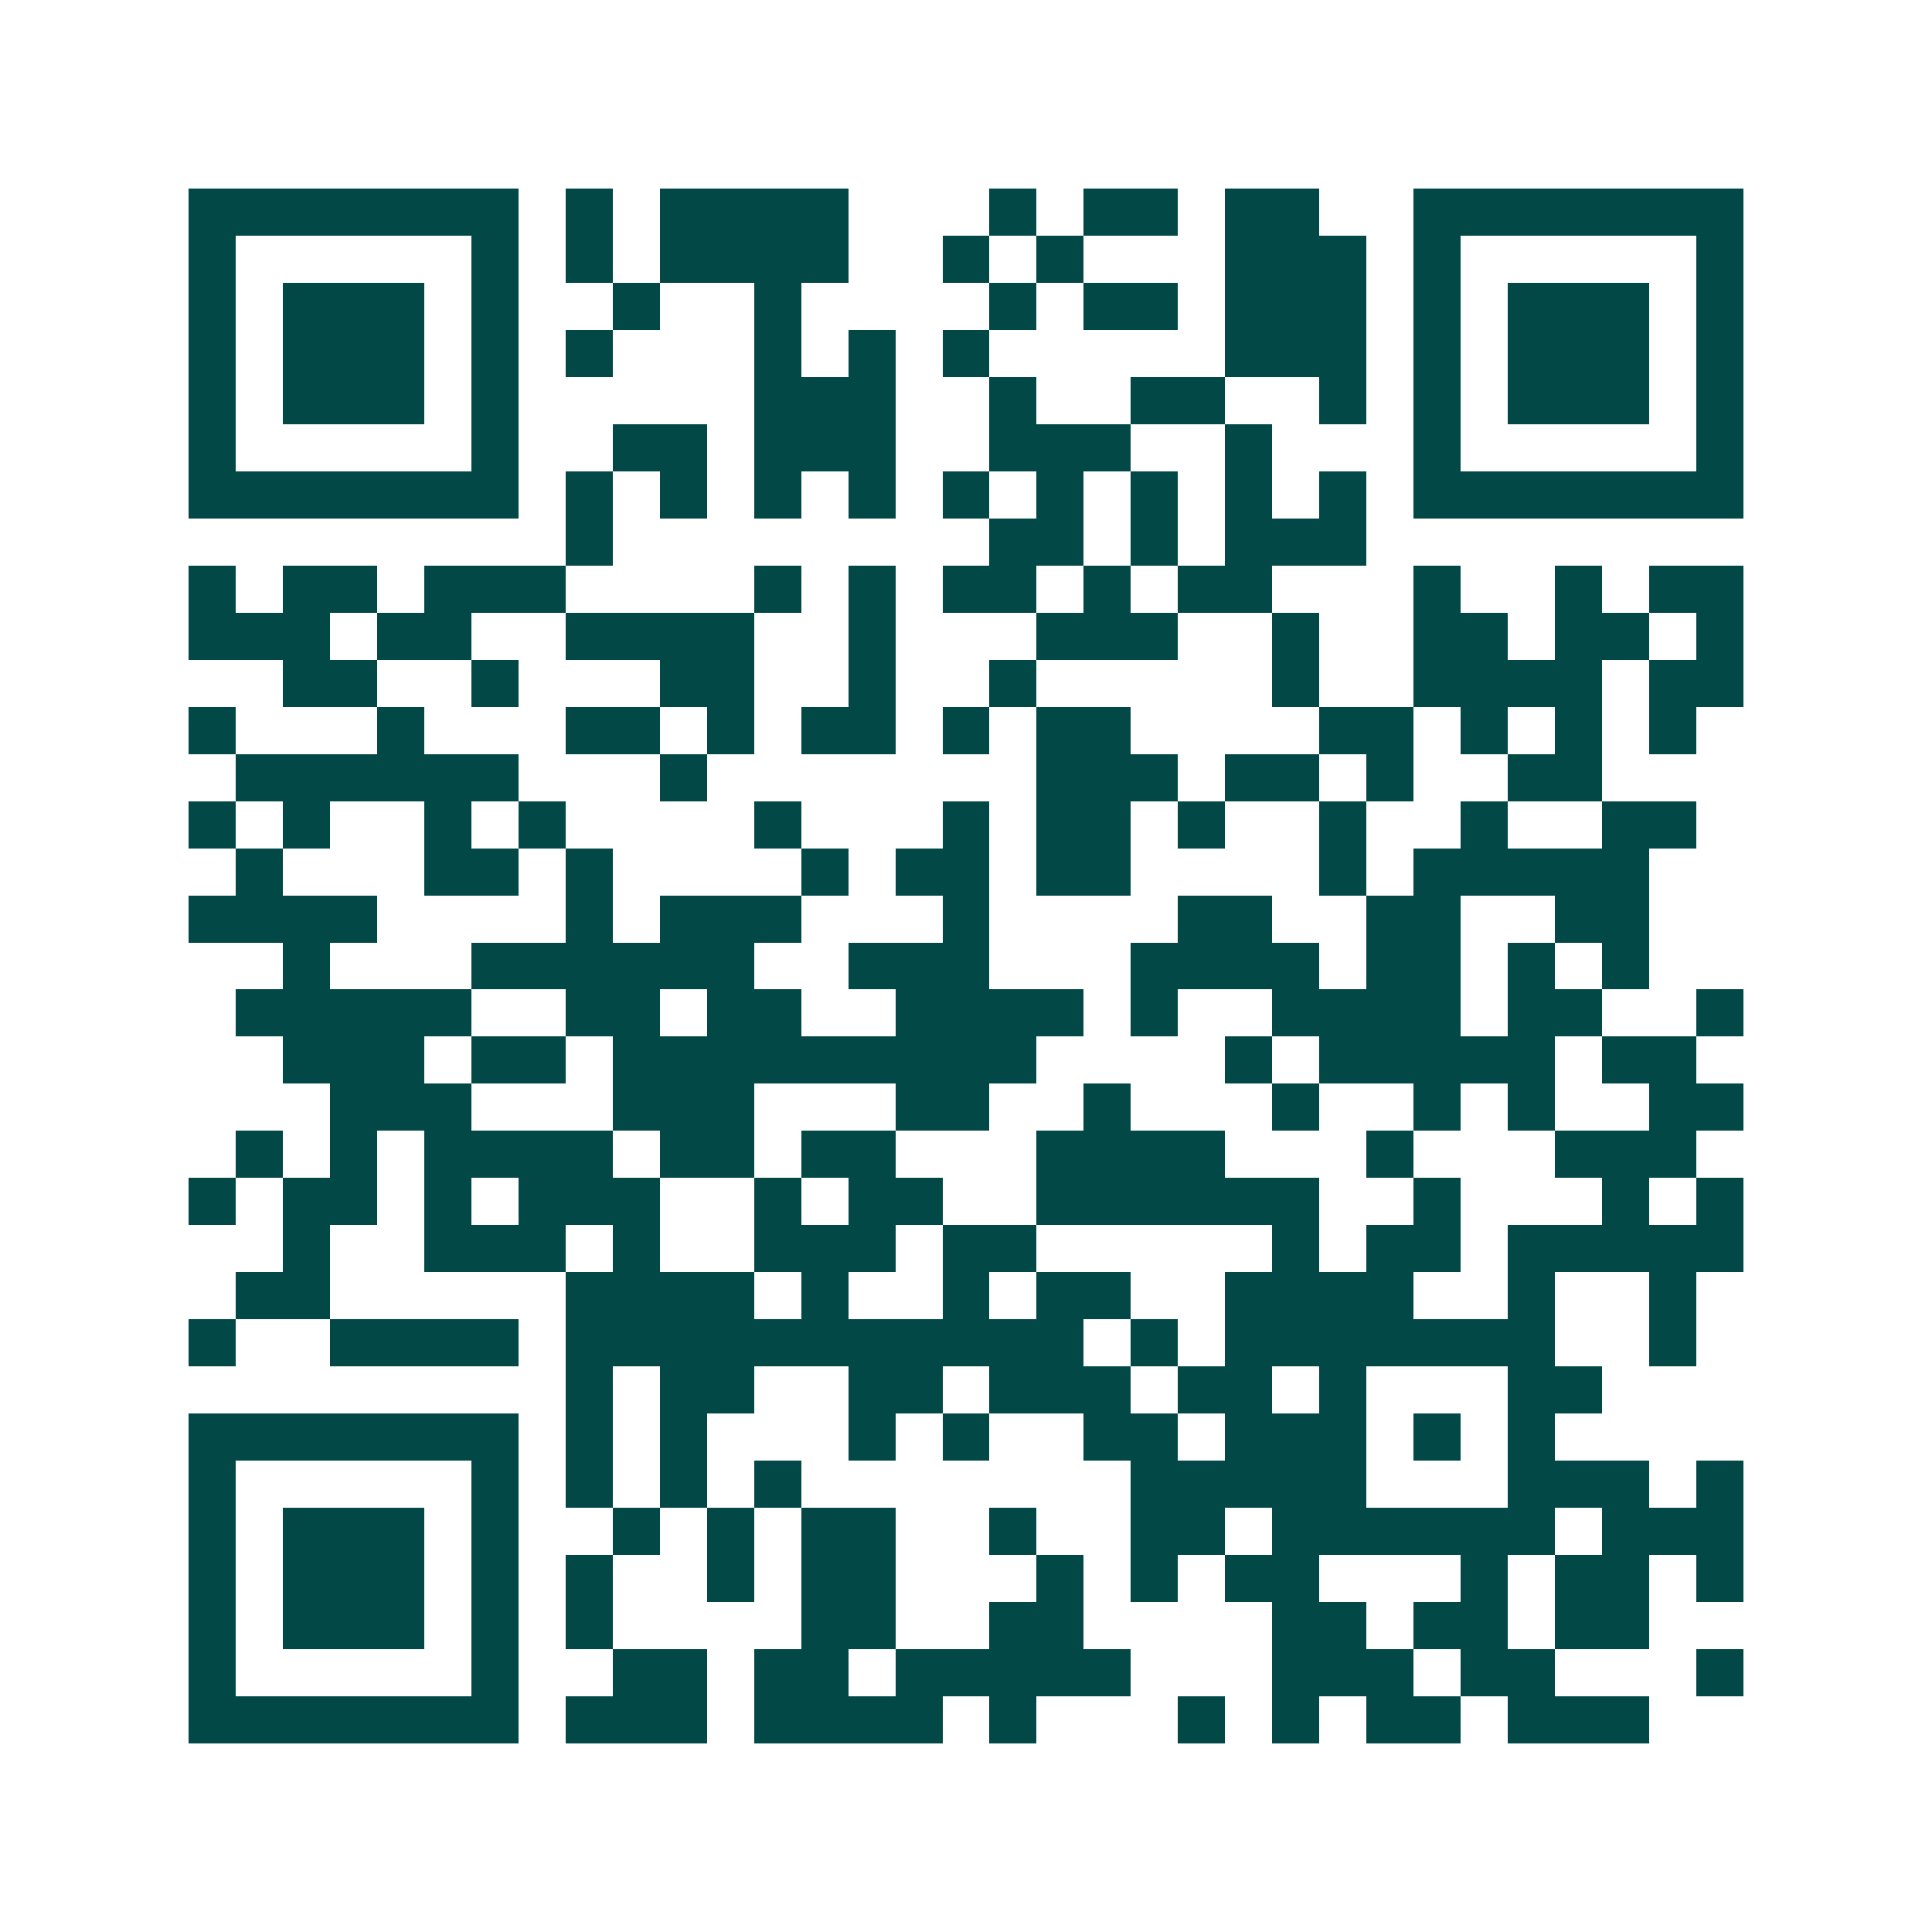<svg xmlns="http://www.w3.org/2000/svg" width="200" height="200" viewBox="0 0 41 41" shape-rendering="crispEdges"><path fill="#ffffff" d="M0 0h41v41H0z"/><path stroke="#014847" d="M4 4.5h7m1 0h1m1 0h4m3 0h1m1 0h2m1 0h2m2 0h7M4 5.5h1m5 0h1m1 0h1m1 0h4m2 0h1m1 0h1m3 0h3m1 0h1m5 0h1M4 6.5h1m1 0h3m1 0h1m2 0h1m2 0h1m4 0h1m1 0h2m1 0h3m1 0h1m1 0h3m1 0h1M4 7.5h1m1 0h3m1 0h1m1 0h1m3 0h1m1 0h1m1 0h1m5 0h3m1 0h1m1 0h3m1 0h1M4 8.5h1m1 0h3m1 0h1m5 0h3m2 0h1m2 0h2m2 0h1m1 0h1m1 0h3m1 0h1M4 9.5h1m5 0h1m2 0h2m1 0h3m2 0h3m2 0h1m3 0h1m5 0h1M4 10.5h7m1 0h1m1 0h1m1 0h1m1 0h1m1 0h1m1 0h1m1 0h1m1 0h1m1 0h1m1 0h7M12 11.5h1m8 0h2m1 0h1m1 0h3M4 12.5h1m1 0h2m1 0h3m4 0h1m1 0h1m1 0h2m1 0h1m1 0h2m3 0h1m2 0h1m1 0h2M4 13.5h3m1 0h2m2 0h4m2 0h1m3 0h3m2 0h1m2 0h2m1 0h2m1 0h1M6 14.5h2m2 0h1m3 0h2m2 0h1m2 0h1m5 0h1m2 0h4m1 0h2M4 15.5h1m3 0h1m3 0h2m1 0h1m1 0h2m1 0h1m1 0h2m4 0h2m1 0h1m1 0h1m1 0h1M5 16.5h6m3 0h1m7 0h3m1 0h2m1 0h1m2 0h2M4 17.5h1m1 0h1m2 0h1m1 0h1m4 0h1m3 0h1m1 0h2m1 0h1m2 0h1m2 0h1m2 0h2M5 18.5h1m3 0h2m1 0h1m4 0h1m1 0h2m1 0h2m4 0h1m1 0h5M4 19.5h4m4 0h1m1 0h3m3 0h1m4 0h2m2 0h2m2 0h2M6 20.5h1m3 0h6m2 0h3m3 0h4m1 0h2m1 0h1m1 0h1M5 21.5h5m2 0h2m1 0h2m2 0h4m1 0h1m2 0h4m1 0h2m2 0h1M6 22.5h3m1 0h2m1 0h9m4 0h1m1 0h5m1 0h2M7 23.5h3m3 0h3m3 0h2m2 0h1m3 0h1m2 0h1m1 0h1m2 0h2M5 24.5h1m1 0h1m1 0h4m1 0h2m1 0h2m3 0h4m3 0h1m3 0h3M4 25.5h1m1 0h2m1 0h1m1 0h3m2 0h1m1 0h2m2 0h6m2 0h1m3 0h1m1 0h1M6 26.5h1m2 0h3m1 0h1m2 0h3m1 0h2m5 0h1m1 0h2m1 0h5M5 27.5h2m5 0h4m1 0h1m2 0h1m1 0h2m2 0h4m2 0h1m2 0h1M4 28.5h1m2 0h4m1 0h11m1 0h1m1 0h7m2 0h1M12 29.5h1m1 0h2m2 0h2m1 0h3m1 0h2m1 0h1m3 0h2M4 30.5h7m1 0h1m1 0h1m3 0h1m1 0h1m2 0h2m1 0h3m1 0h1m1 0h1M4 31.5h1m5 0h1m1 0h1m1 0h1m1 0h1m7 0h5m3 0h3m1 0h1M4 32.5h1m1 0h3m1 0h1m2 0h1m1 0h1m1 0h2m2 0h1m2 0h2m1 0h6m1 0h3M4 33.5h1m1 0h3m1 0h1m1 0h1m2 0h1m1 0h2m3 0h1m1 0h1m1 0h2m3 0h1m1 0h2m1 0h1M4 34.5h1m1 0h3m1 0h1m1 0h1m4 0h2m2 0h2m4 0h2m1 0h2m1 0h2M4 35.5h1m5 0h1m2 0h2m1 0h2m1 0h5m3 0h3m1 0h2m3 0h1M4 36.5h7m1 0h3m1 0h4m1 0h1m3 0h1m1 0h1m1 0h2m1 0h3"/></svg>
